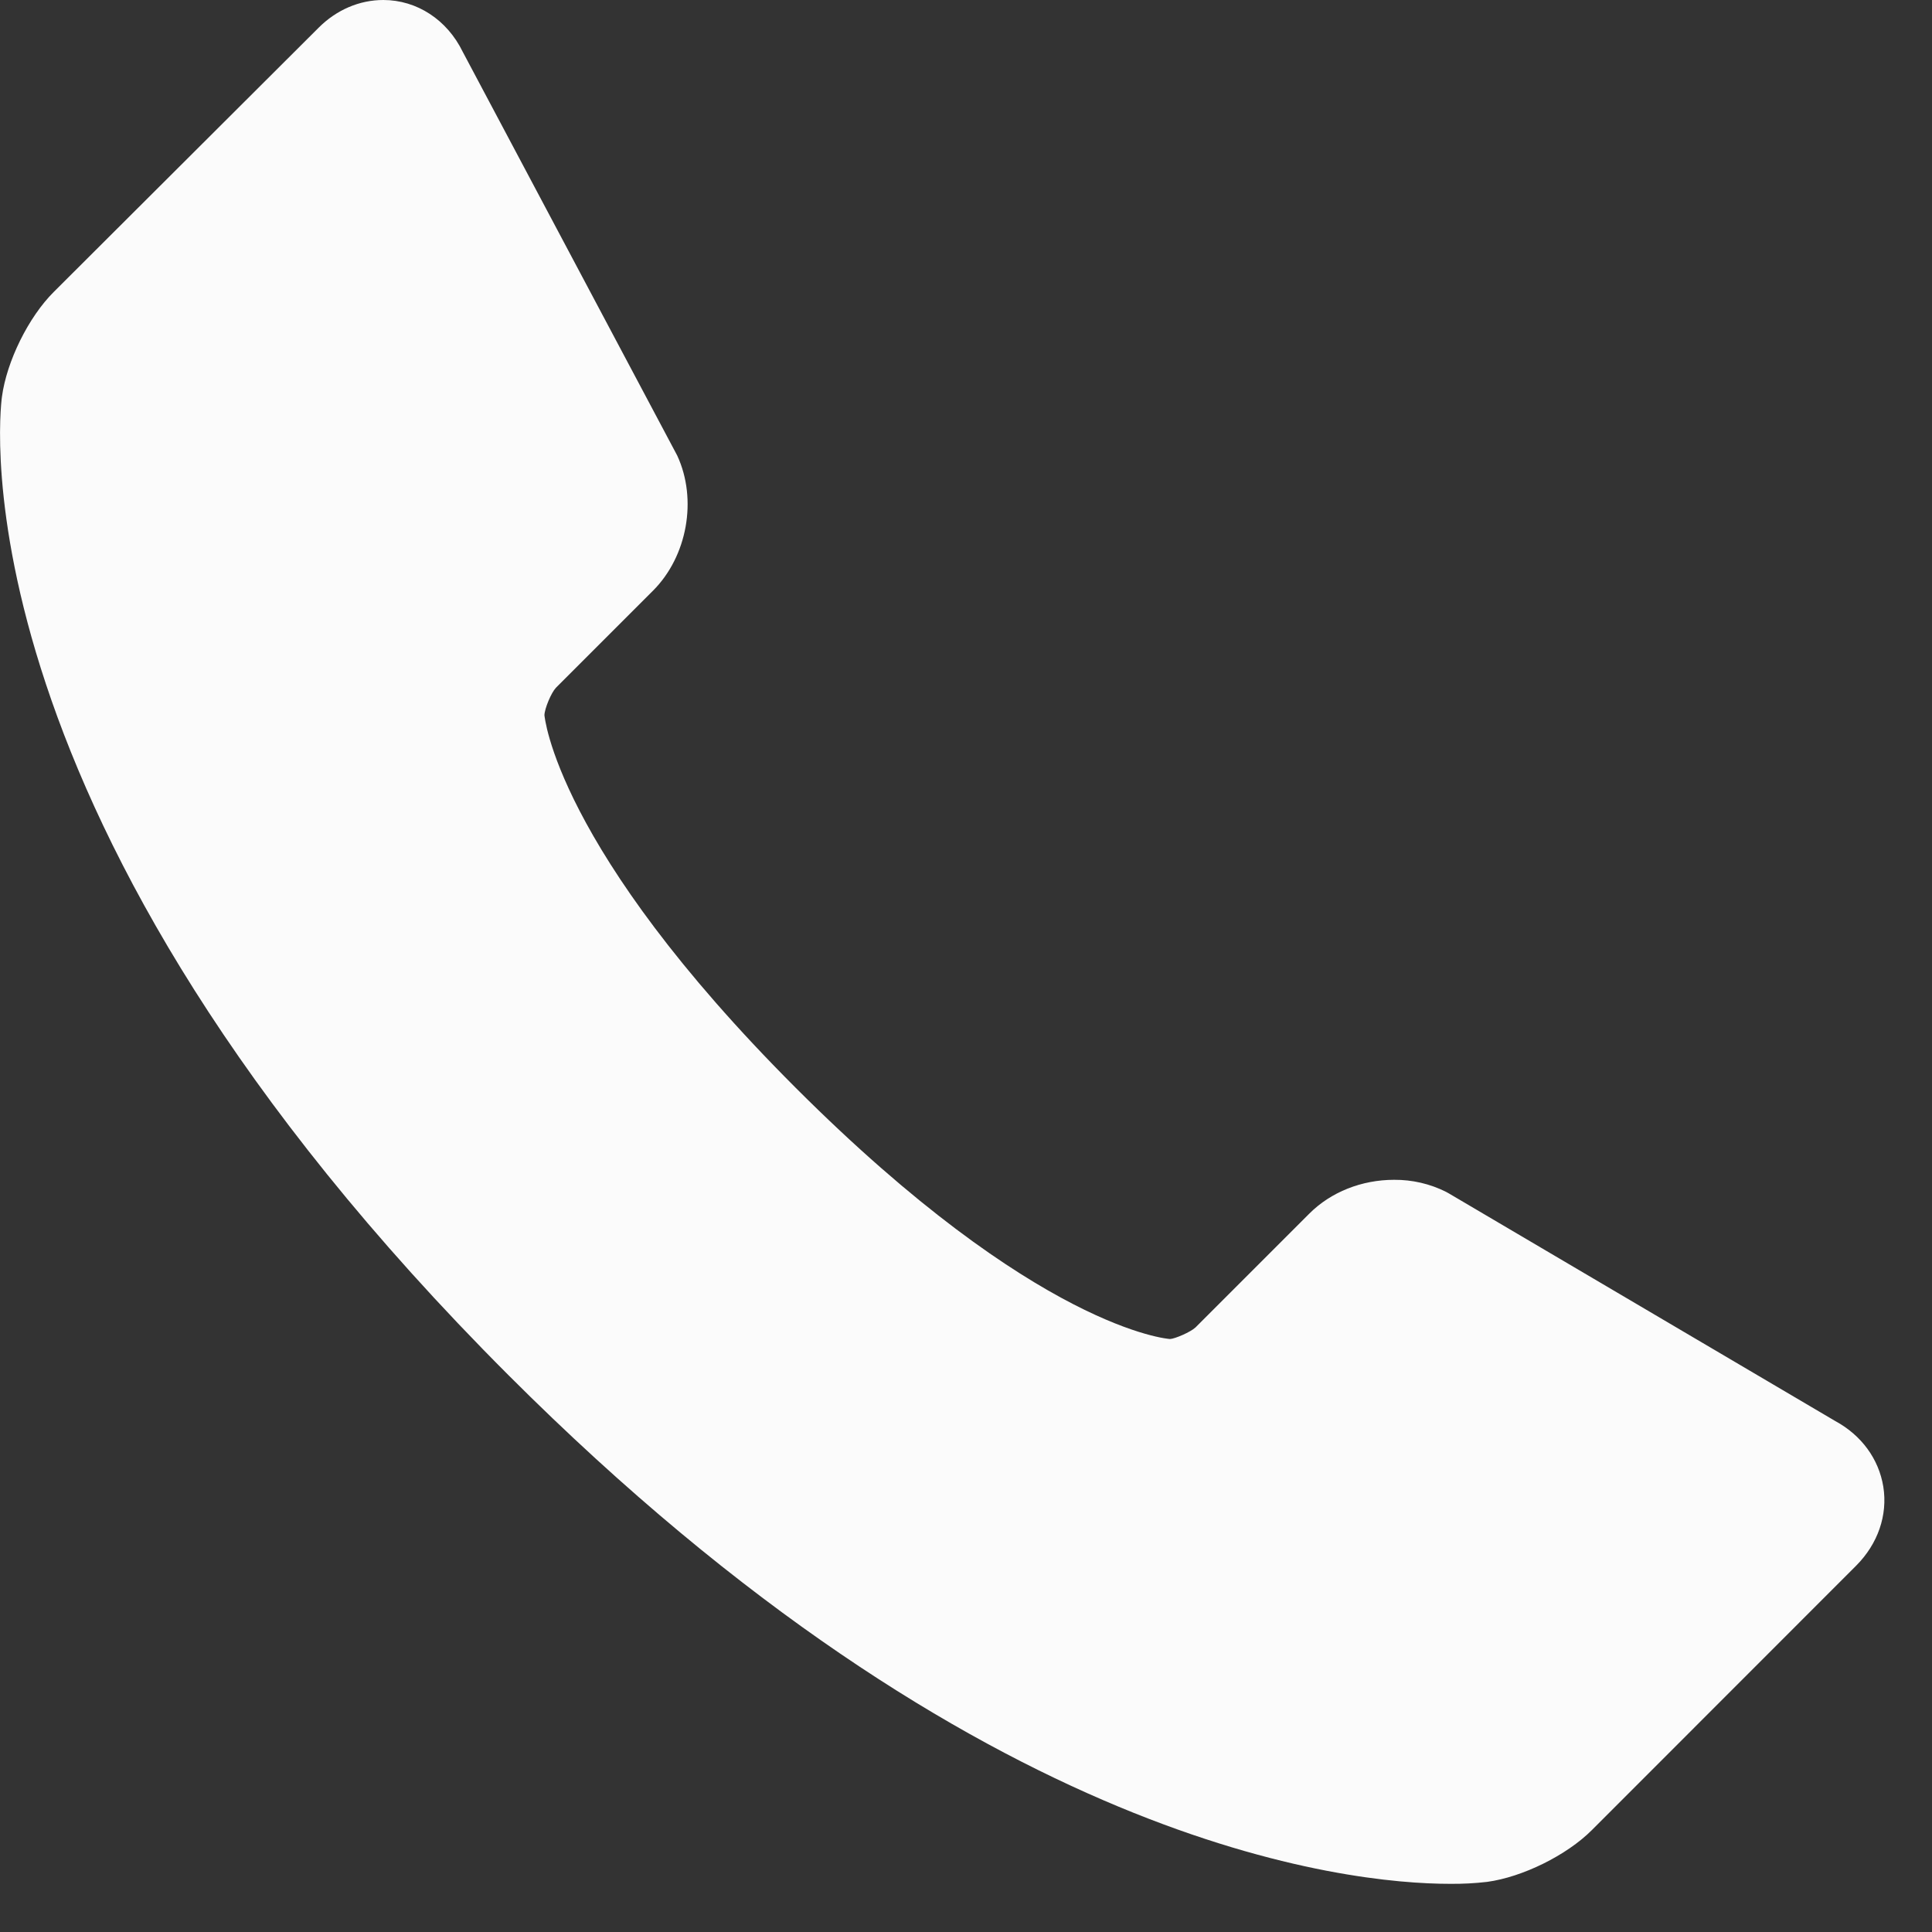 <svg width="15" height="15" viewBox="0 0 15 15" fill="none" xmlns="http://www.w3.org/2000/svg">
<rect x="0" y="0" width="15" height="15" fill="#333333" stroke="none"/>
<path d="M14.622 11.543C14.587 11.327 14.452 11.143 14.249 11.033L11.253 9.268L11.228 9.254C11.103 9.191 10.964 9.159 10.824 9.16C10.572 9.16 10.333 9.255 10.166 9.422L9.282 10.306C9.244 10.342 9.121 10.395 9.084 10.396C9.073 10.396 8.055 10.322 6.179 8.447C4.307 6.575 4.228 5.553 4.227 5.553C4.228 5.501 4.28 5.378 4.316 5.34L5.07 4.586C5.336 4.32 5.416 3.878 5.258 3.537L3.593 0.403C3.472 0.154 3.237 0 2.976 0C2.791 0 2.613 0.076 2.474 0.215L0.418 2.266C0.221 2.462 0.052 2.805 0.015 3.081C-0.003 3.213 -0.368 6.361 3.948 10.677C7.612 14.341 10.469 14.626 11.258 14.626C11.354 14.627 11.45 14.622 11.545 14.611C11.82 14.574 12.163 14.405 12.359 14.209L14.412 12.155C14.58 11.986 14.657 11.764 14.622 11.543V11.543Z" fill="#FBFBFB"/>
</svg>

